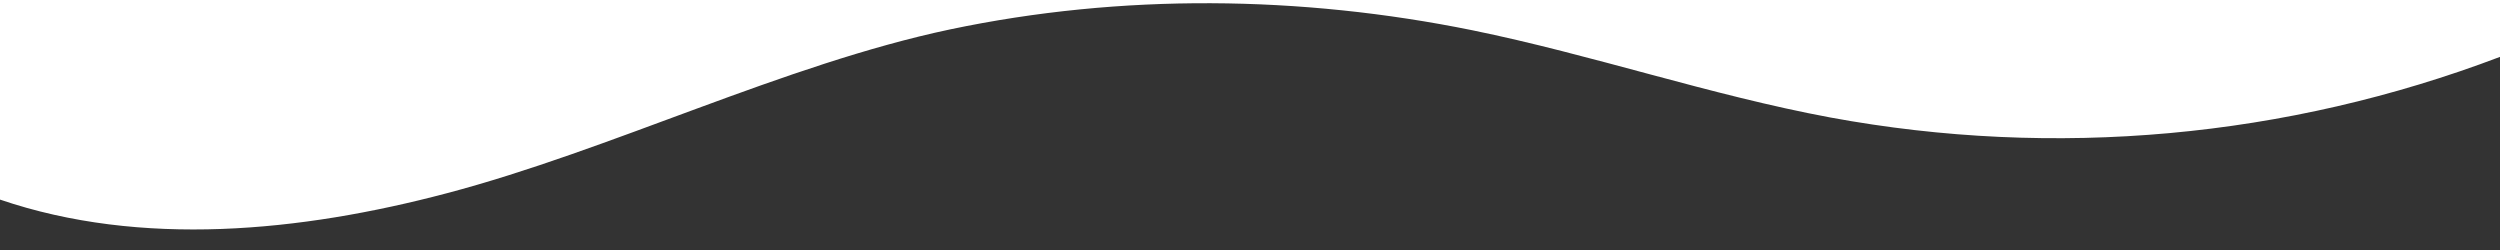 <?xml version="1.0" encoding="utf-8"?>
<!-- Generator: Adobe Illustrator 27.0.0, SVG Export Plug-In . SVG Version: 6.00 Build 0)  -->
<svg version="1.1" id="Layer_1" xmlns="http://www.w3.org/2000/svg" xmlns:xlink="http://www.w3.org/1999/xlink" x="0px" y="0px"
	 viewBox="0 0 1200 120" style="enable-background:new 0 0 1200 120;" xml:space="preserve">
<rect x="0" y="0" width="1200" height="120" fill="#333333" stroke="none"/>
<style type="text/css">
	.st0{fill:#FFFFFF;}
</style>
<path class="st0" d="M1200,27.3V0H0v95.8c67.8,23.1,144.3,15.5,214.3-3C293.3,72,376.2,31,456.1,14.1
	c82.3-17.3,168.1-16.3,250.5,0.4c57.8,11.8,114,31.1,172,41.9C986.4,76.3,1097.5,66.2,1200,27.3z"/>
</svg>
